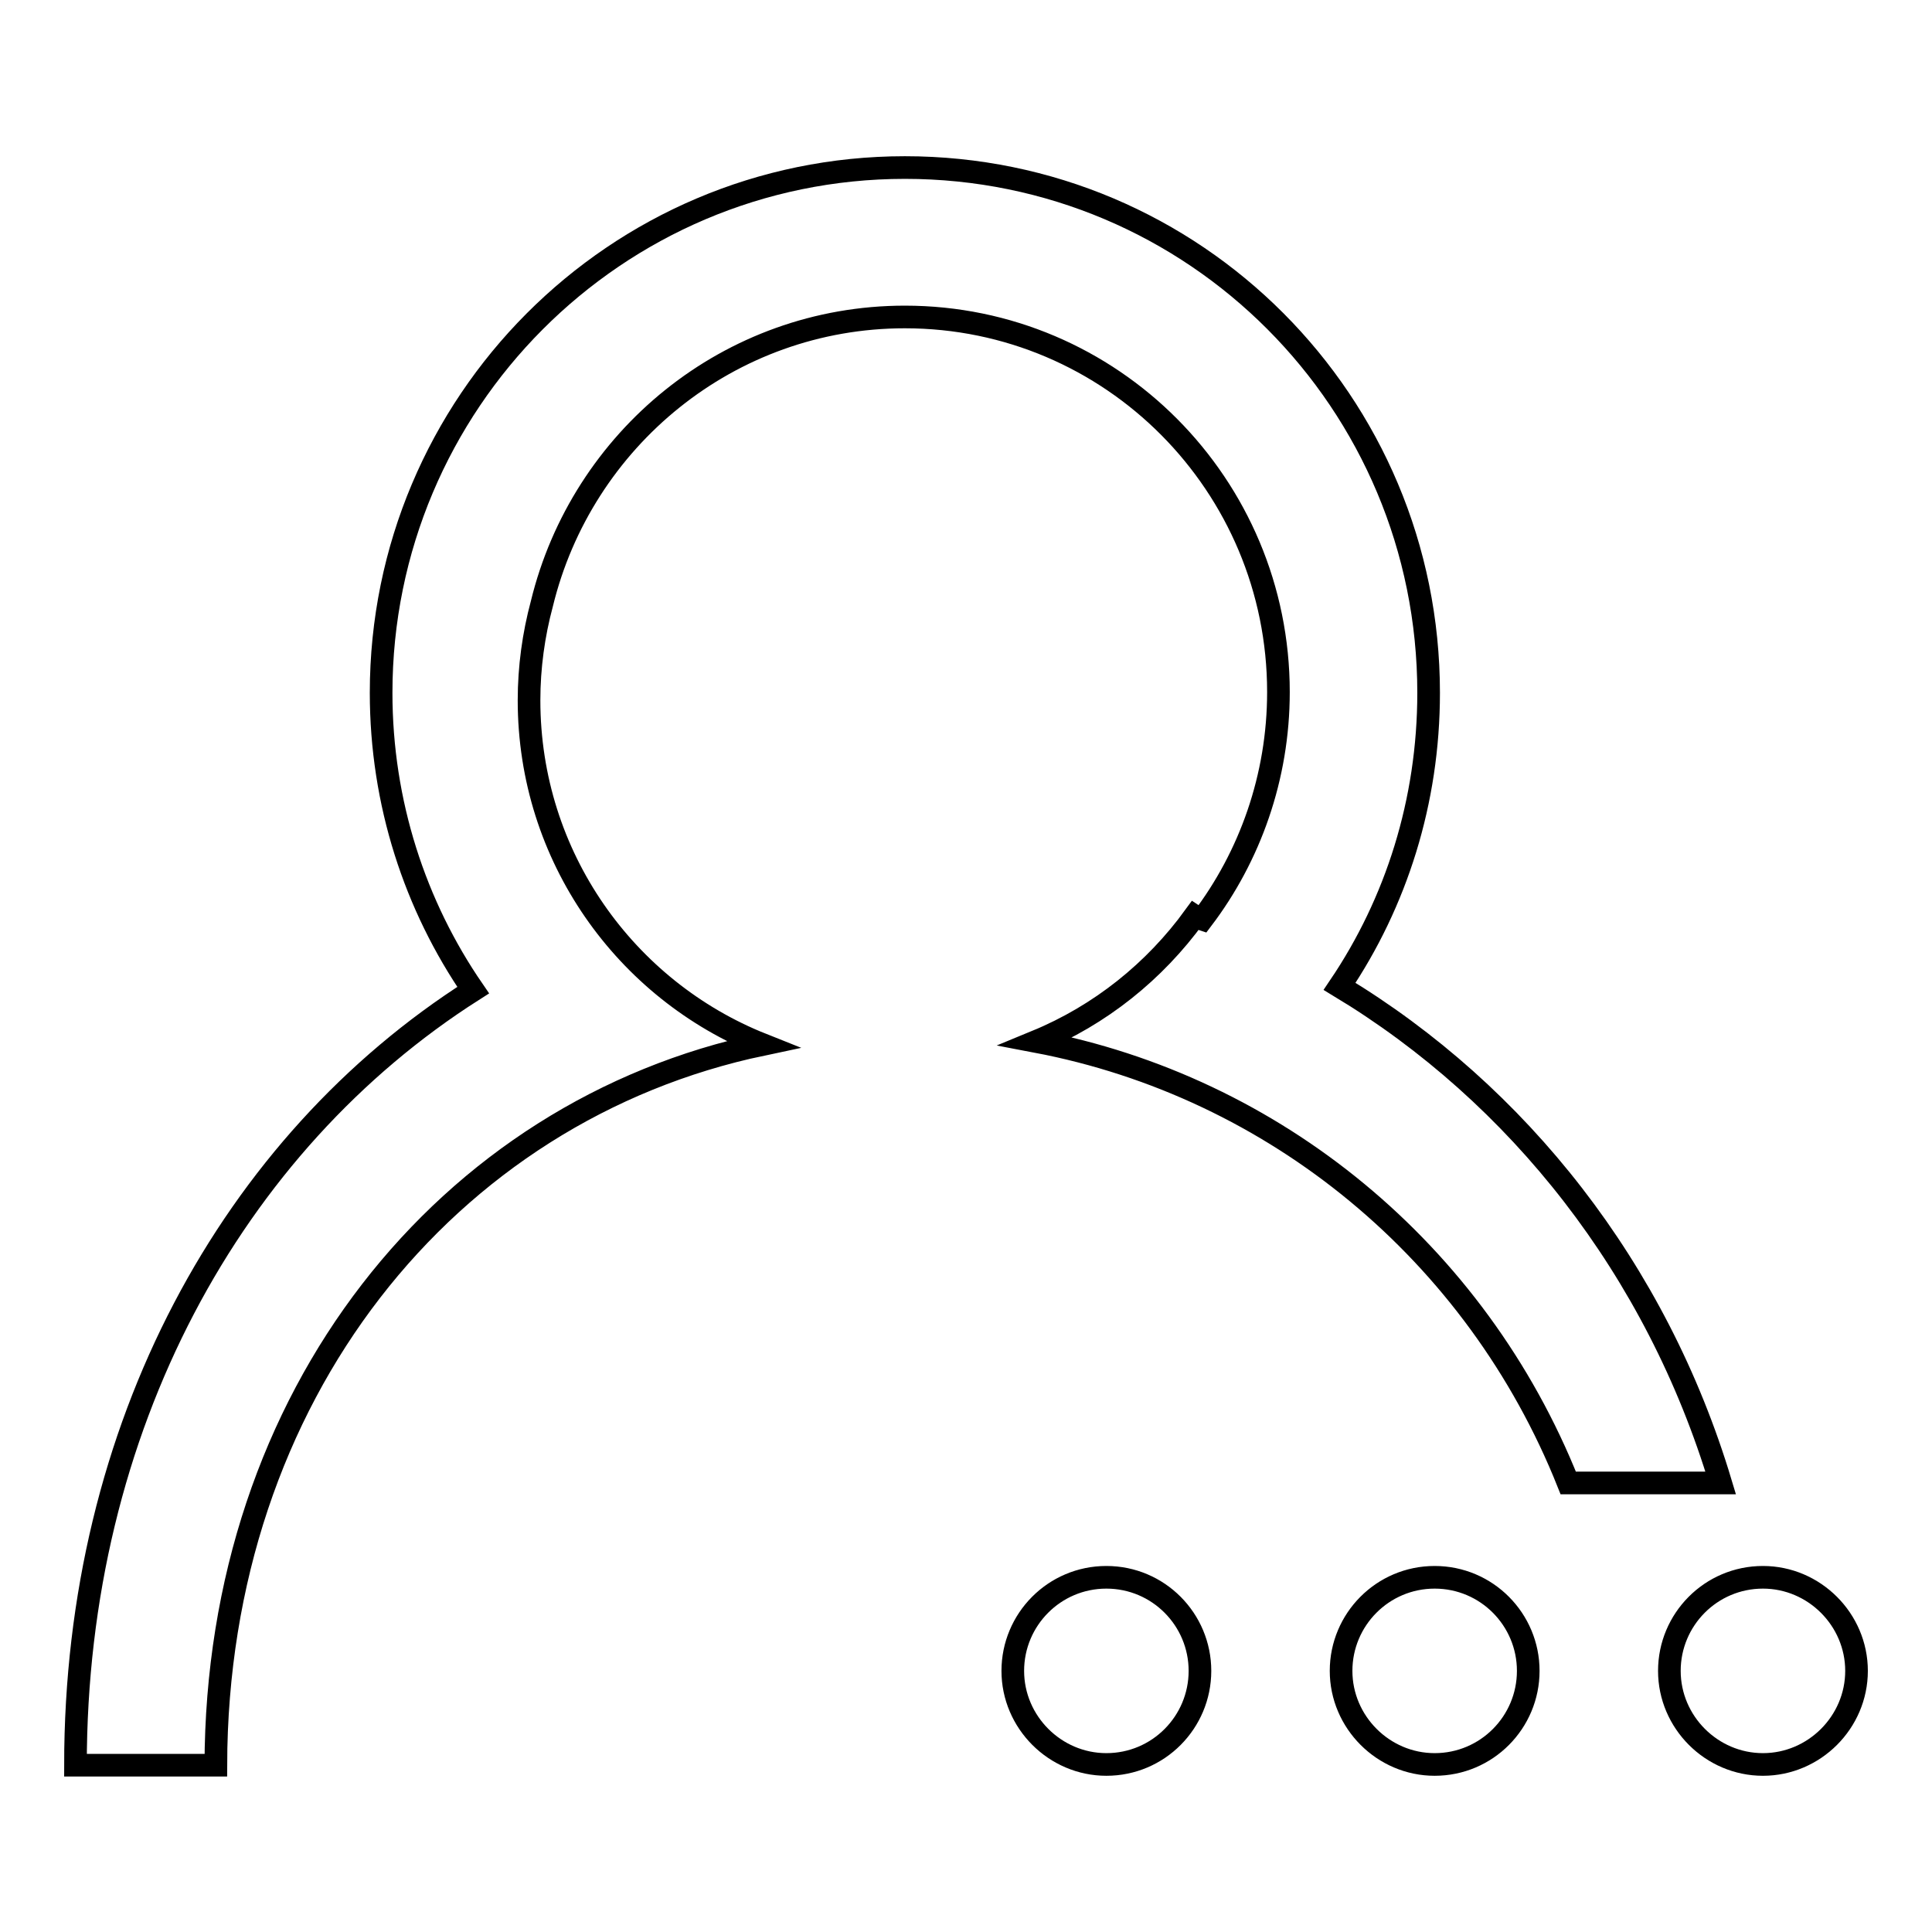 <?xml version="1.0" encoding="utf-8"?>
<!-- Svg Vector Icons : http://www.onlinewebfonts.com/icon -->
<!DOCTYPE svg PUBLIC "-//W3C//DTD SVG 1.1//EN" "http://www.w3.org/Graphics/SVG/1.1/DTD/svg11.dtd">
<svg version="1.1" xmlns="http://www.w3.org/2000/svg" xmlns:xlink="http://www.w3.org/1999/xlink" x="0px" y="0px" viewBox="0 0 256 256" enable-background="new 0 0 256 256" xml:space="preserve">
<g><g><path stroke-width="3" fill-opacity="0" stroke="#000000"  d="M190.1,209c-6.9,0-12.4,5.6-12.4,12.4s5.6,12.4,12.4,12.4c6.9,0,12.4-5.6,12.4-12.4C202.5,214.6,197,209,190.1,209z M146.6,209c-6.9,0-12.4,5.6-12.4,12.4s5.6,12.4,12.4,12.4c6.9,0,12.4-5.6,12.4-12.4C159,214.6,153.5,209,146.6,209z M177.5,130.7c7.5-11.1,11.8-24.5,11.8-38.9c0-38.5-31-69.6-69.4-69.6c-38.3,0-69.4,31.2-69.4,69.6c0,14.6,4.5,28.2,12.2,39.4C30.8,151.5,10,189.1,10,233.9h18.6c0.1-49,30.6-86.7,72.4-95.5c-18.1-7.2-30.9-24.9-30.9-45.6c0-4.4,0.6-8.7,1.7-12.8c5.3-21.8,24.8-38,48.1-38c27.4,0,49.5,22.3,49.5,49.7c0,11.3-3.8,21.8-10.1,30.1c-0.3-0.1-0.7-0.2-1-0.4c-5.3,7.3-12.5,13.1-21,16.6c31.6,6,58.3,27.9,70.5,58.5h20.2C219.5,168.2,201.2,145,177.5,130.7z M233.6,209c-6.9,0-12.4,5.6-12.4,12.4s5.6,12.4,12.4,12.4s12.4-5.6,12.4-12.4C246,214.6,240.4,209,233.6,209z"/></g></g>
</svg>